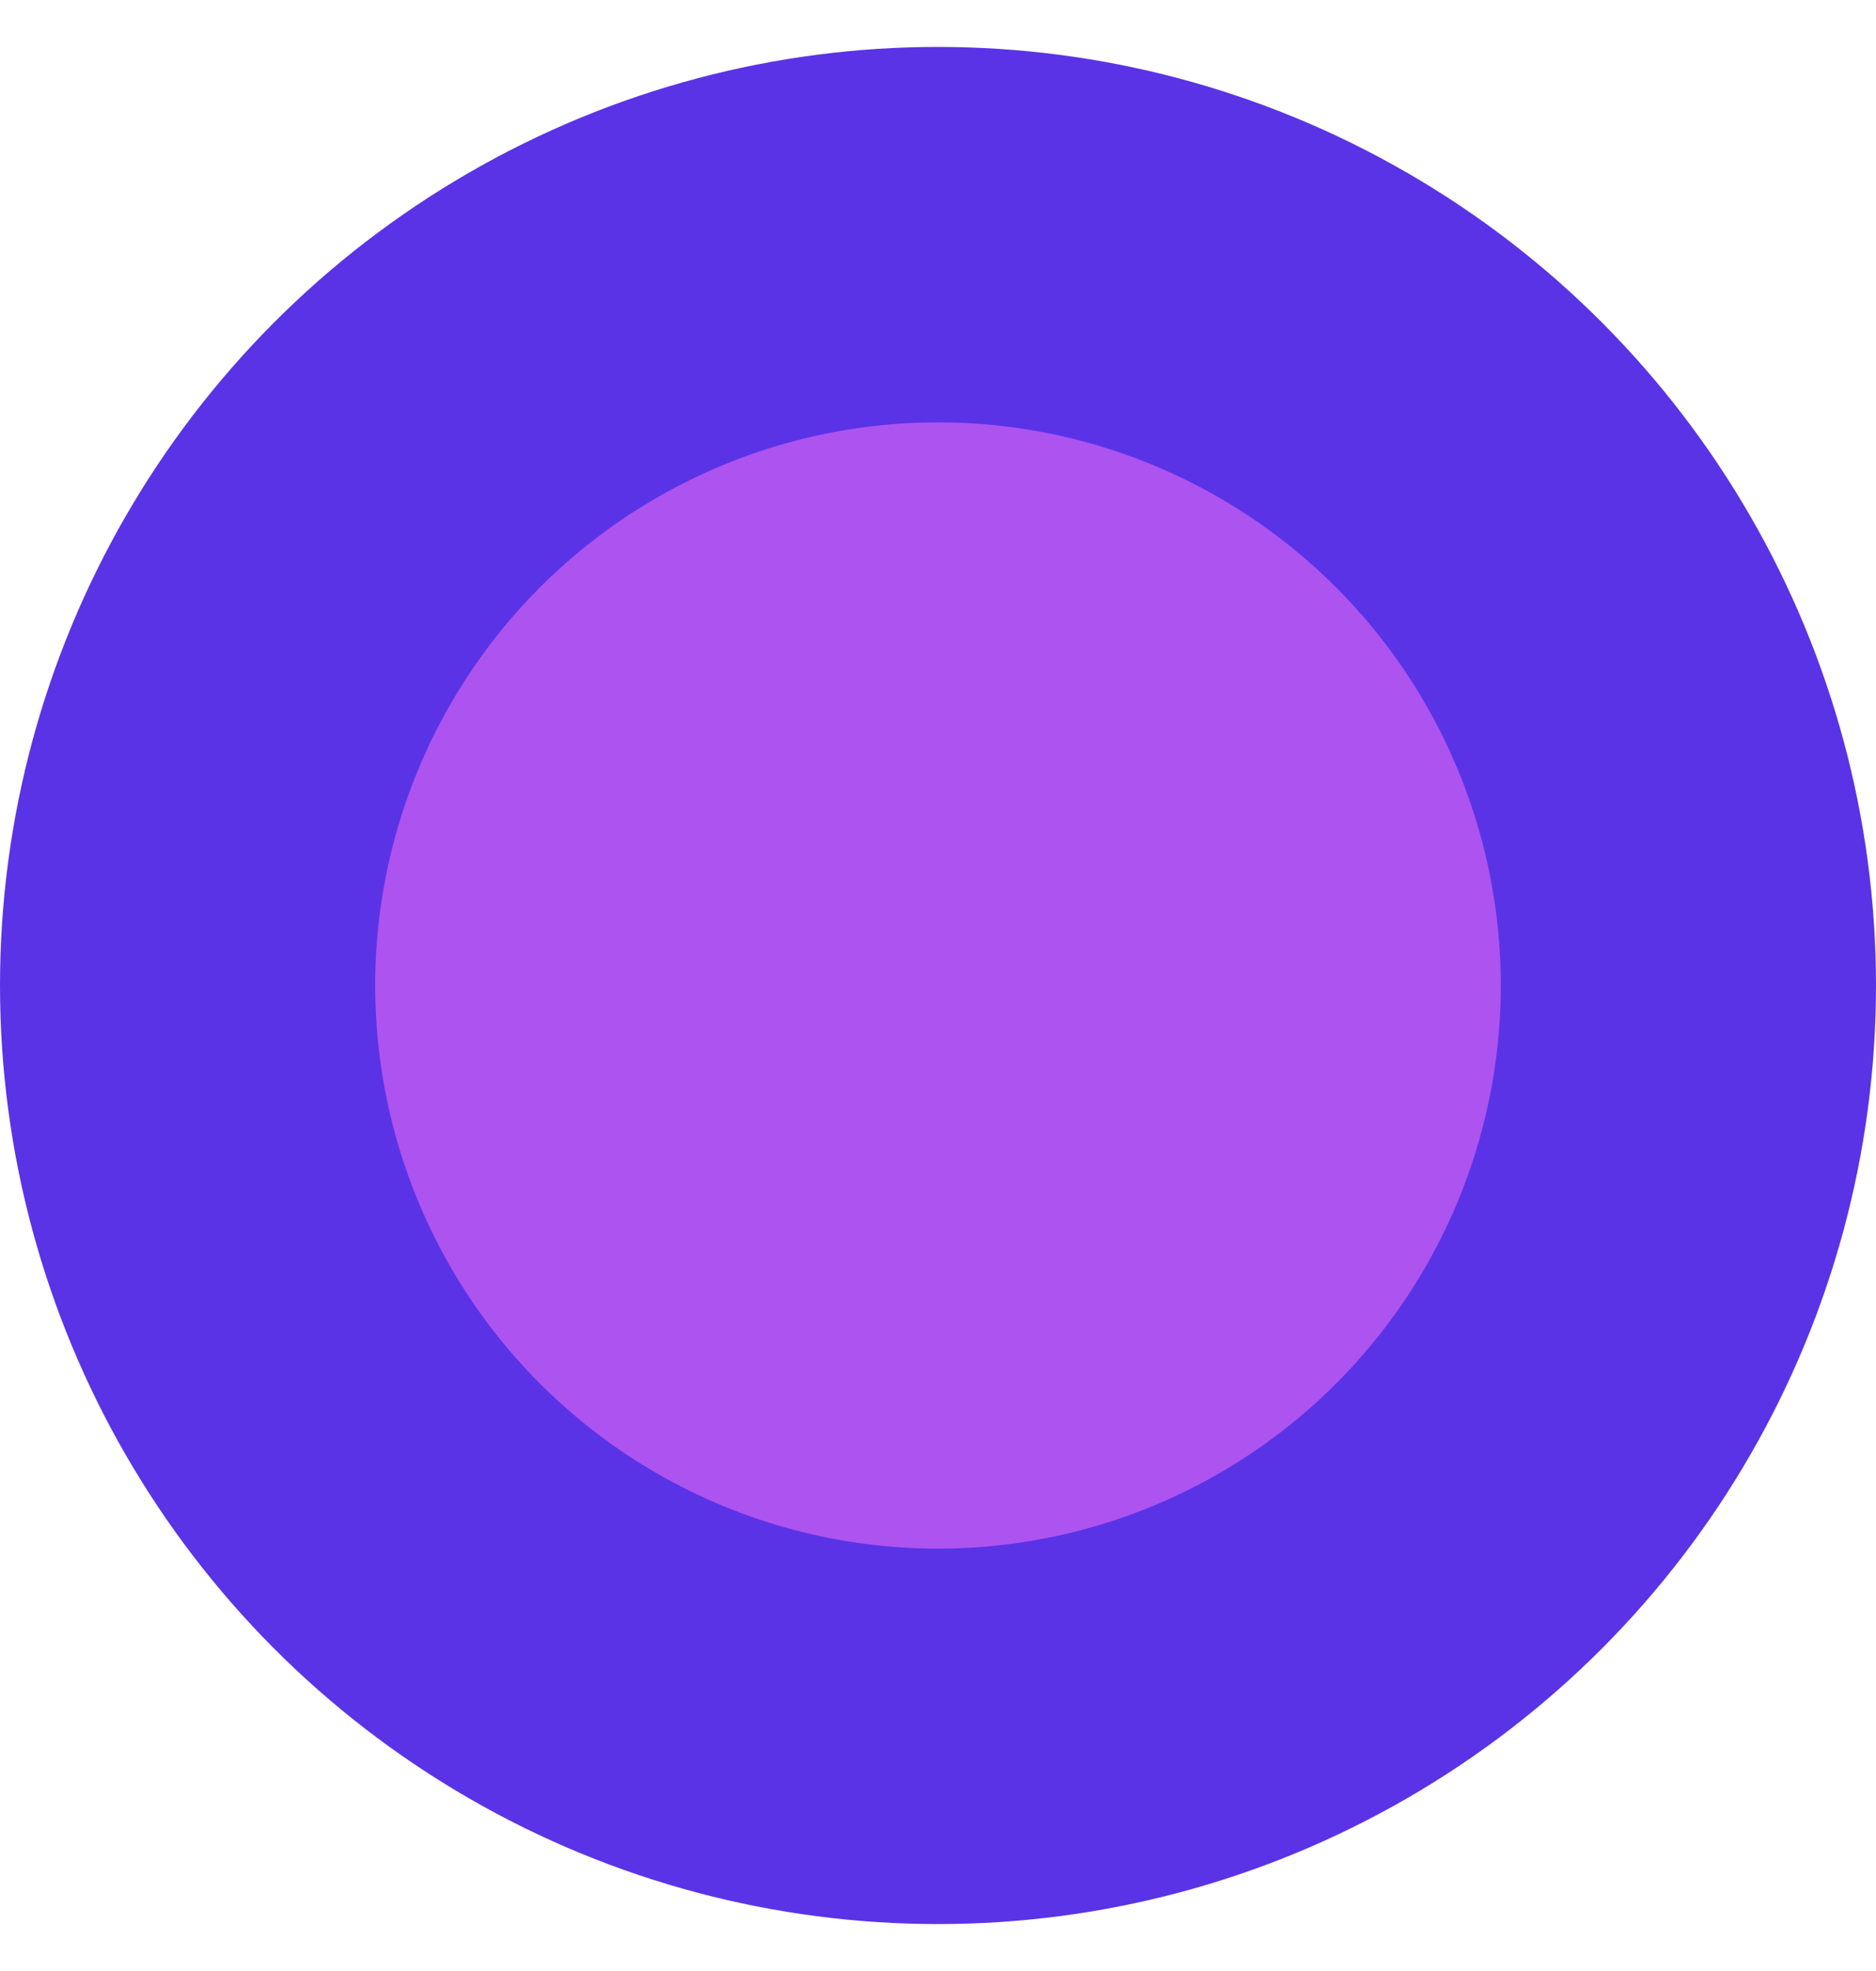 <svg width="20" height="21" viewBox="0 0 20 21" fill="none" xmlns="http://www.w3.org/2000/svg">
<circle cx="10" cy="10.5" r="10" fill="#5A33E6"/>
<circle cx="10" cy="10.5" r="6" fill="#AD53F0"/>
</svg>
